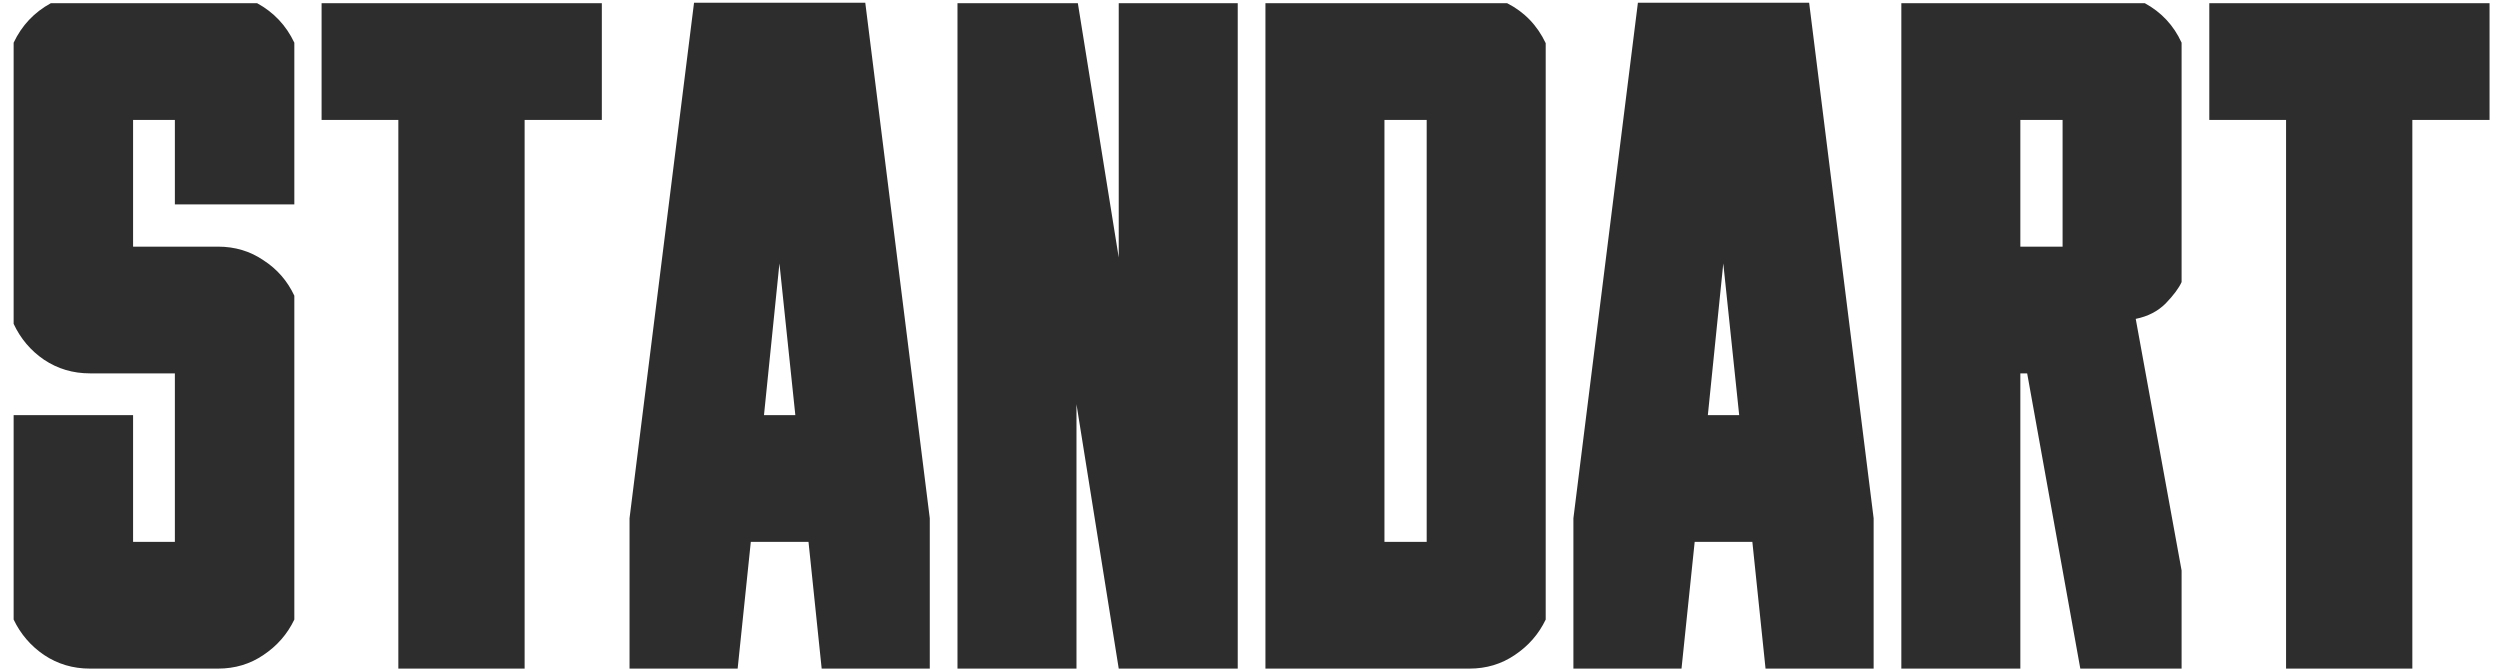 <?xml version="1.0" encoding="UTF-8"?> <svg xmlns="http://www.w3.org/2000/svg" width="172" height="46" viewBox="0 0 172 46" fill="none"><path d="M20.25 42.625C19.771 43.625 19.062 44.438 18.125 45.062C17.208 45.688 16.167 46 15 46H12.031H9.156H6.188C5.021 46 3.969 45.688 3.031 45.062C2.115 44.438 1.417 43.625 0.938 42.625V28.562H9.156V37.281H12.031V25.688H9.156H6.188C5.021 25.688 3.969 25.375 3.031 24.75C2.115 24.125 1.417 23.302 0.938 22.281V2.938C1.5 1.75 2.354 0.844 3.5 0.219H17.688C18.833 0.844 19.688 1.75 20.25 2.938V14.062H12.031V8.25H9.156V16.969H12.031H15C16.167 16.969 17.208 17.281 18.125 17.906C19.062 18.51 19.771 19.323 20.25 20.344V42.625ZM41.406 8.25H36.094V46H27.406V8.25H22.125V0.219H41.406V8.25ZM59.531 0.188L63.969 35.656V46H56.531L55.625 37.281H51.656L50.75 46H43.312V35.656L47.75 0.188H59.531ZM52.562 28.562H54.719L53.625 18.125L52.562 28.562ZM85.156 46H76.969L74.062 27.812V46H65.875V0.219H74.156L76.969 17.719V0.219H85.156V46ZM106.344 42.625C105.865 43.625 105.156 44.438 104.219 45.062C103.302 45.688 102.26 46 101.094 46H98.156H95.25H87.062V0.219H103.688C104.875 0.823 105.76 1.74 106.344 2.969V42.625ZM98.156 37.281V8.25H95.25V37.281H98.156ZM124.469 0.188L128.906 35.656V46H121.469L120.562 37.281H116.594L115.688 46H108.25V35.656L112.688 0.188H124.469ZM117.5 28.562H119.656L118.562 18.125L117.5 28.562ZM150.094 19.406C149.906 19.823 149.542 20.312 149 20.875C148.458 21.417 147.771 21.771 146.938 21.938L150.094 39.25V46H143.125L139.469 25.688H139V46H130.812V0.219H147.562C148.708 0.844 149.552 1.75 150.094 2.938V19.406ZM139 8.25V16.969H141.906V8.25H139ZM171.281 8.25H165.969V46H157.281V8.25H152V0.219H171.281V8.25Z" fill="#2D2D2D"></path></svg> 